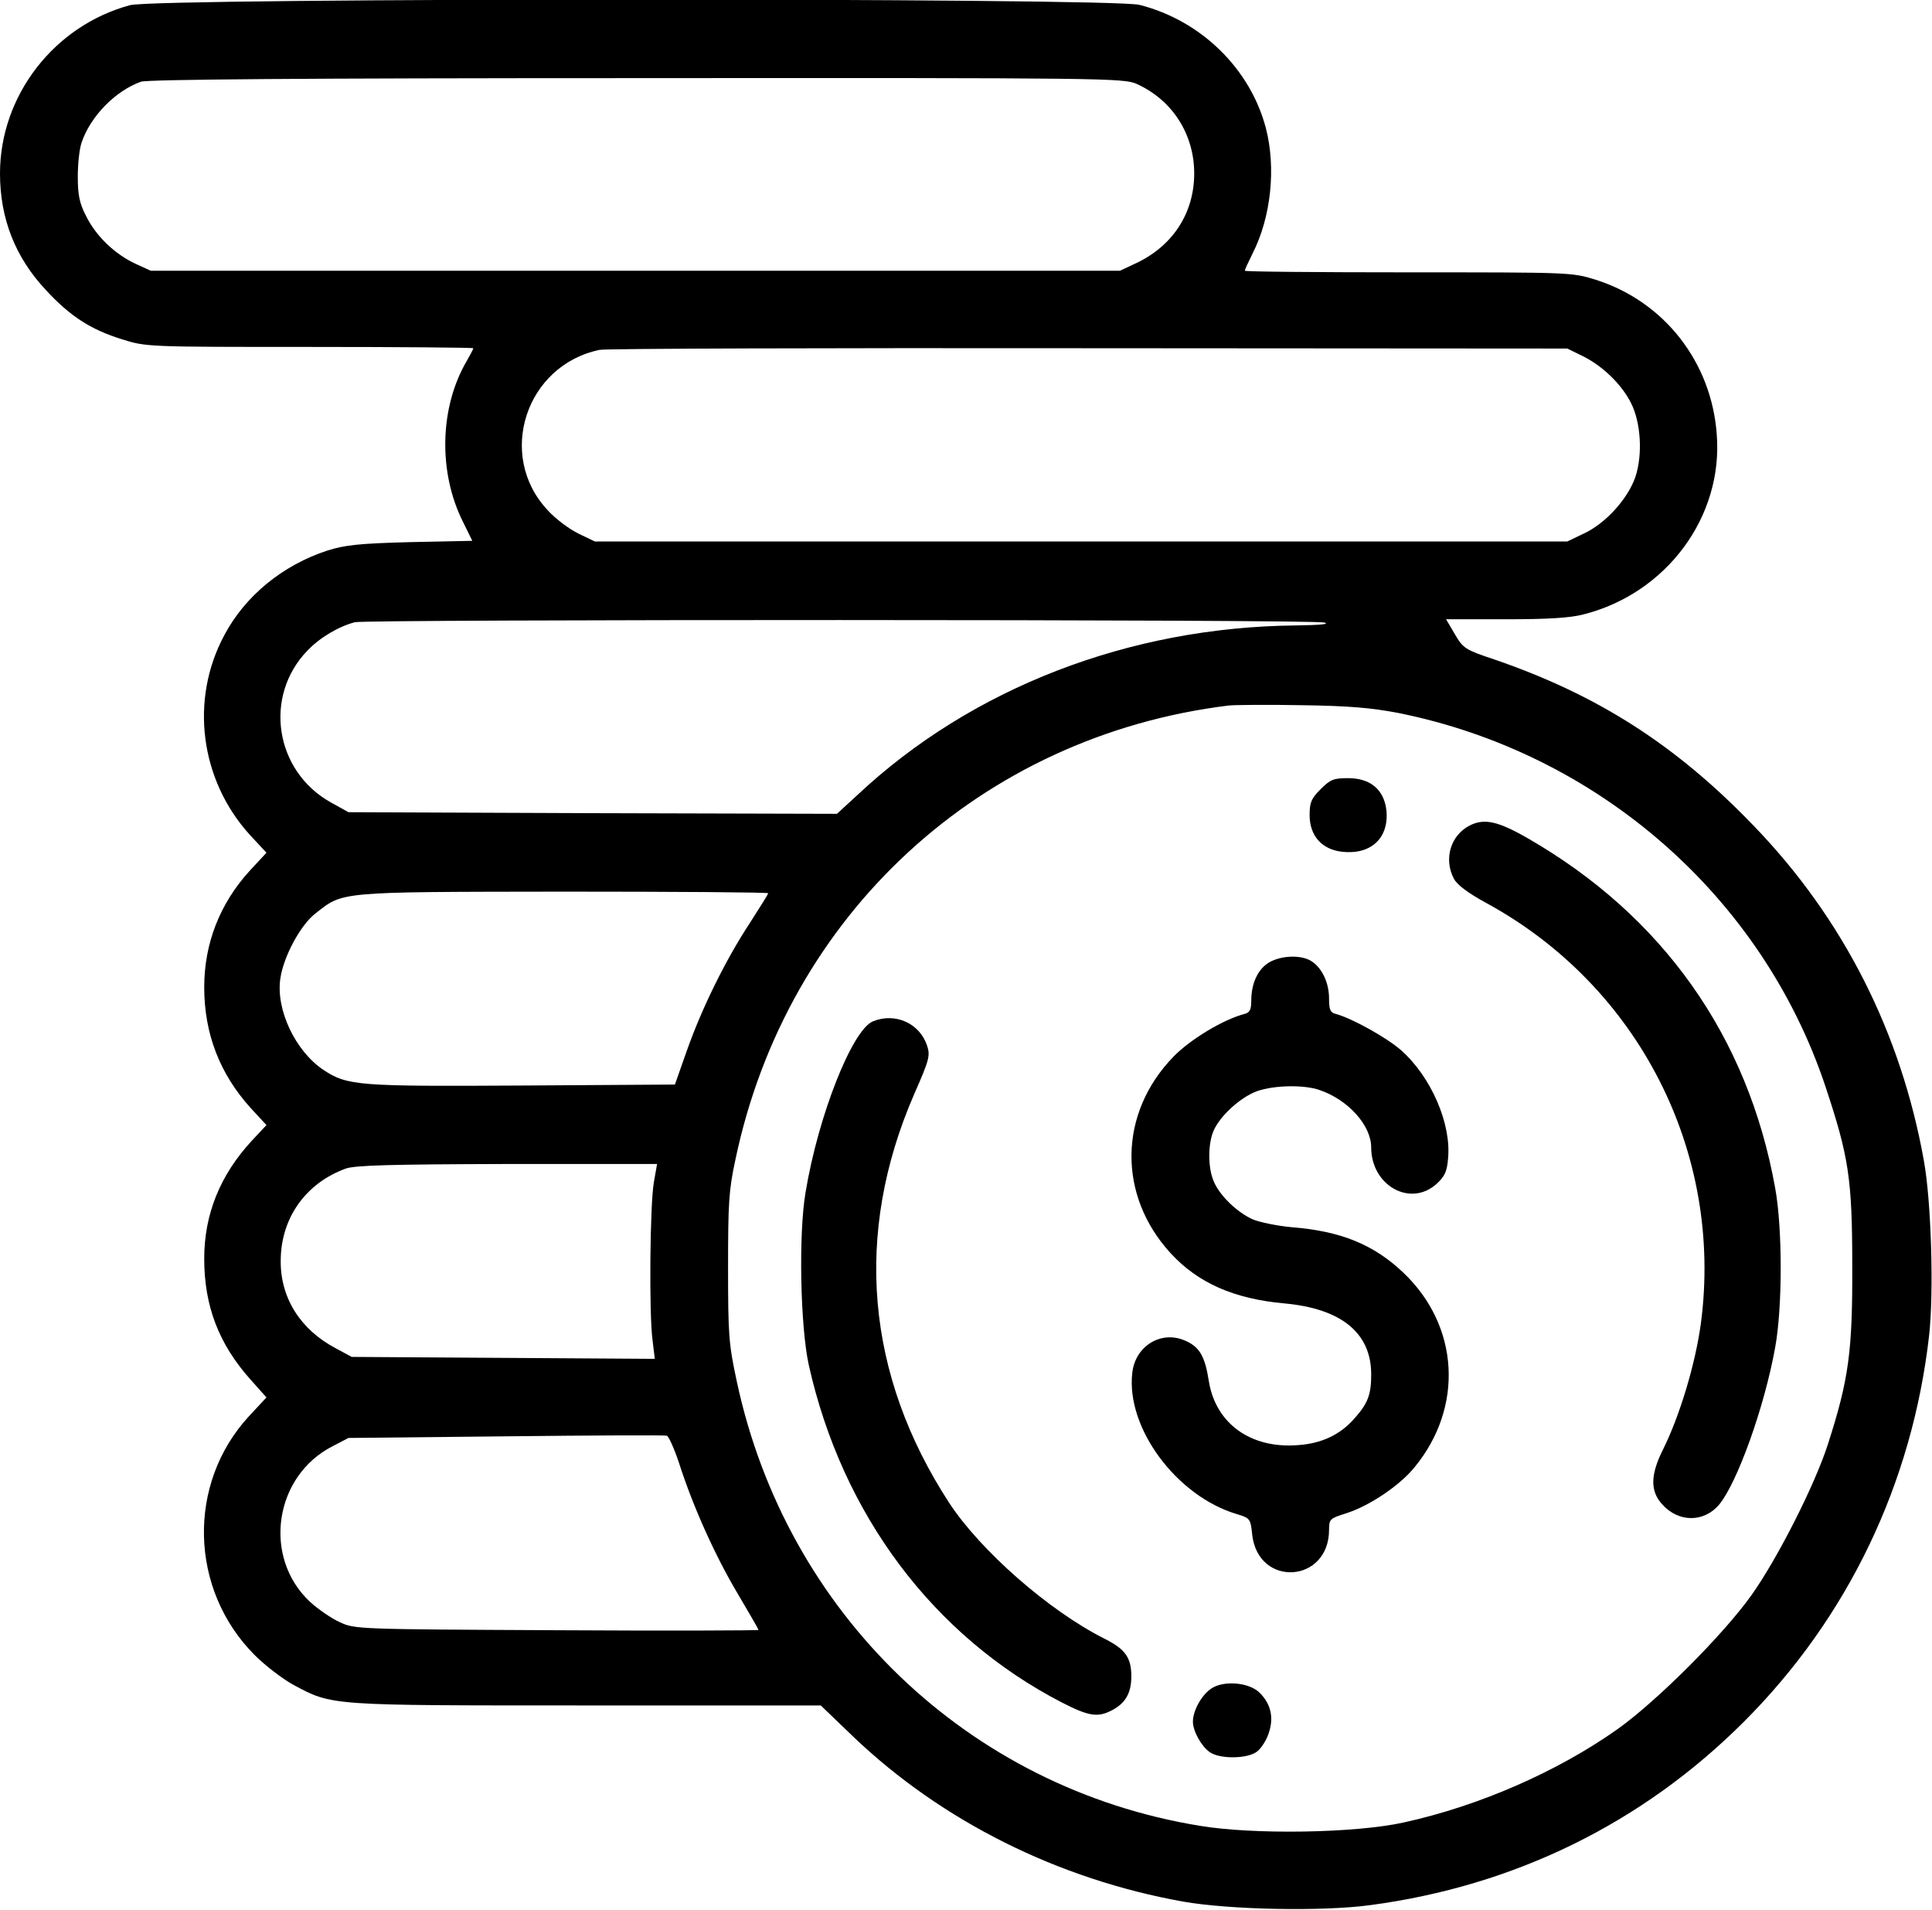 <?xml version="1.0" standalone="no"?>
<!DOCTYPE svg PUBLIC "-//W3C//DTD SVG 20010904//EN"
 "http://www.w3.org/TR/2001/REC-SVG-20010904/DTD/svg10.dtd">
<svg version="1.0" xmlns="http://www.w3.org/2000/svg"
 width="596pt" height="589pt" viewBox="0 0 596 589"
 preserveAspectRatio="xMidYMid meet">

<g transform="translate(0,589) scale(0.1,-0.1)"
fill="#000000" stroke="none">
<path d="M401 5874 c-234 -63 -401 -279 -401 -519 0 -139 47 -259 142 -360 74
-80 137 -121 233 -151 76 -24 76 -24 580 -24 278 0 505 -2 505 -4 0 -3 -9 -20
-20 -39 -84 -143 -89 -344 -11 -498 l28 -57 -191 -4 c-158 -4 -202 -9 -256
-26 -138 -45 -254 -140 -318 -261 -107 -199 -75 -446 78 -615 l52 -56 -52 -56
c-92 -101 -140 -224 -140 -359 0 -143 48 -267 143 -372 l49 -53 -45 -48 c-98
-106 -147 -227 -147 -364 0 -146 45 -263 142 -372 l50 -56 -54 -58 c-192 -208
-184 -535 18 -737 33 -33 87 -74 120 -92 120 -64 108 -63 904 -63 l722 0 102
-98 c272 -259 630 -438 1016 -507 142 -25 427 -31 576 -11 445 59 840 252
1154 566 321 321 519 735 571 1190 15 132 7 413 -16 540 -71 396 -249 747
-524 1032 -240 250 -483 405 -801 514 -90 30 -96 34 -122 78 l-27 46 182 0
c131 0 200 4 242 15 256 65 431 301 411 555 -16 223 -162 410 -373 477 -73 23
-77 23 -578 23 -278 0 -505 2 -505 5 0 3 11 27 24 53 57 112 73 264 41 387
-48 183 -200 332 -390 380 -87 22 -3031 22 -3114 -1z m3106 -243 c110 -50 177
-155 177 -276 0 -123 -67 -225 -182 -278 l-47 -22 -1495 0 -1495 0 -46 21
c-65 30 -123 86 -153 147 -21 40 -26 66 -26 122 0 40 5 87 12 106 27 80 104
159 183 187 21 7 492 11 1530 11 1454 1 1501 0 1542 -18z m1377 -840 c60 -30
118 -86 147 -143 31 -60 37 -160 14 -229 -23 -67 -92 -144 -160 -175 l-50 -24
-1500 0 -1500 0 -50 24 c-27 13 -71 45 -96 73 -158 169 -67 447 161 494 19 4
699 6 1510 5 l1475 -1 49 -24z m-799 -821 c19 -5 -12 -8 -88 -9 -514 -5 -1000
-193 -1352 -523 l-63 -58 -754 2 -753 3 -54 30 c-173 96 -209 327 -73 468 39
41 97 75 147 88 40 9 2952 9 2990 -1z m229 -279 c616 -124 1121 -565 1317
-1151 72 -217 83 -284 83 -555 1 -264 -11 -350 -75 -549 -40 -125 -155 -352
-236 -466 -87 -122 -291 -326 -413 -413 -185 -131 -427 -237 -660 -288 -149
-33 -464 -38 -630 -10 -714 117 -1274 655 -1427 1370 -25 116 -27 144 -27 351
0 197 2 239 23 335 159 755 757 1305 1521 1399 19 2 121 3 225 1 146 -2 215
-8 299 -24z m-1944 -556 c0 -2 -26 -44 -57 -92 -75 -114 -148 -263 -194 -393
l-37 -105 -468 -3 c-508 -3 -542 -1 -616 48 -87 58 -148 187 -133 283 10 67
61 162 106 198 89 70 63 68 767 69 347 0 632 -2 632 -5z m-353 -892 c-12 -70
-15 -404 -4 -486 l7 -58 -467 3 -468 3 -50 27 c-108 57 -170 155 -169 269 0
132 77 240 201 285 30 10 137 13 499 14 l461 0 -10 -57z m78 -866 c43 -134
111 -285 180 -401 36 -61 65 -111 65 -113 0 -2 -280 -3 -622 -1 -614 3 -624 3
-670 25 -25 11 -67 40 -91 62 -148 137 -112 389 70 481 l48 25 485 5 c267 3
490 4 497 2 6 -2 23 -40 38 -85z"/>
<path d="M4074 3456 c-29 -29 -34 -41 -34 -80 0 -64 38 -106 100 -113 89 -10
145 42 137 127 -7 64 -49 100 -118 100 -45 0 -55 -4 -85 -34z"/>
<path d="M4534 3344 c-59 -30 -81 -103 -49 -164 10 -19 43 -44 100 -75 470
-256 732 -769 662 -1297 -17 -125 -65 -284 -116 -387 -40 -79 -41 -130 -3
-171 50 -56 128 -56 175 -1 56 67 140 301 173 484 23 124 23 370 0 494 -84
467 -347 838 -762 1077 -92 53 -135 63 -180 40z"/>
<path d="M3914 2921 c-34 -21 -54 -64 -54 -118 0 -27 -5 -36 -20 -40 -66 -17
-167 -78 -219 -131 -171 -175 -174 -429 -9 -608 84 -91 195 -140 350 -154 176
-16 268 -91 268 -219 0 -62 -10 -89 -51 -135 -43 -50 -101 -78 -174 -83 -146
-12 -255 66 -276 198 -12 77 -29 106 -75 125 -73 31 -152 -18 -161 -100 -20
-170 137 -381 323 -436 40 -12 42 -14 47 -64 19 -163 237 -149 237 16 0 33 3
35 54 51 71 23 164 85 210 142 152 185 138 435 -34 599 -91 87 -193 129 -345
141 -44 4 -98 15 -120 24 -49 22 -103 74 -121 118 -18 42 -18 115 0 156 20 46
84 104 135 122 52 18 144 20 192 3 88 -30 159 -109 159 -177 0 -117 120 -185
201 -113 25 23 33 38 36 78 11 107 -52 253 -145 335 -43 38 -152 99 -202 112
-16 4 -20 13 -20 47 0 47 -20 92 -52 114 -31 22 -96 20 -134 -3z"/>
<path d="M2693 2740 c-64 -26 -169 -291 -208 -528 -22 -129 -16 -414 10 -532
103 -461 384 -836 781 -1041 82 -42 110 -47 154 -24 42 22 60 53 60 105 0 58
-19 84 -83 116 -171 86 -382 271 -479 419 -257 395 -295 830 -108 1260 47 107
50 119 40 150 -23 69 -98 103 -167 75z"/>
<path d="M3738 683 c-30 -19 -58 -68 -58 -103 0 -29 26 -76 52 -94 31 -22 117
-21 146 2 13 10 29 35 36 57 16 47 7 89 -28 124 -32 32 -109 39 -148 14z"/>
</g>
</svg>
